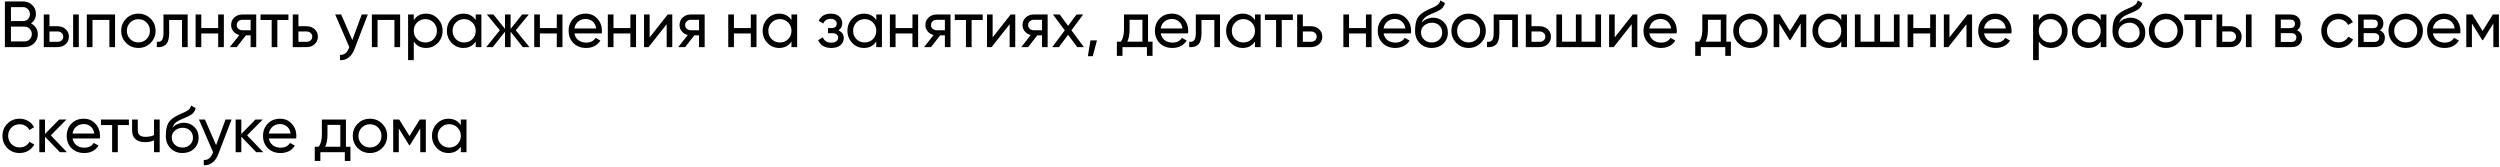 <?xml version="1.0" encoding="UTF-8"?> <svg xmlns="http://www.w3.org/2000/svg" width="690" height="46" viewBox="0 0 690 46" fill="none"> <path d="M8.55 6.466C9.126 6.742 9.582 7.138 9.918 7.654C10.266 8.17 10.44 8.764 10.44 9.436C10.44 10.444 10.086 11.29 9.378 11.974C8.67 12.658 7.806 13 6.786 13H1.35V0.4H6.39C7.374 0.4 8.208 0.73 8.892 1.39C9.576 2.05 9.918 2.866 9.918 3.838C9.918 4.954 9.462 5.83 8.55 6.466ZM6.39 1.966H3.024V5.818H6.39C6.918 5.818 7.362 5.632 7.722 5.26C8.082 4.888 8.262 4.432 8.262 3.892C8.262 3.364 8.076 2.914 7.704 2.542C7.344 2.158 6.906 1.966 6.39 1.966ZM6.786 11.434C7.35 11.434 7.824 11.236 8.208 10.84C8.592 10.444 8.784 9.958 8.784 9.382C8.784 8.818 8.586 8.338 8.19 7.942C7.806 7.546 7.338 7.348 6.786 7.348H3.024V11.434H6.786ZM15.88 7.24C16.78 7.24 17.524 7.51 18.112 8.05C18.712 8.578 19.012 9.268 19.012 10.12C19.012 10.972 18.712 11.668 18.112 12.208C17.524 12.736 16.78 13 15.88 13H12.082V4H13.648V7.24H15.88ZM20.182 4H21.748V13H20.182V4ZM15.88 11.542C16.324 11.542 16.696 11.416 16.996 11.164C17.308 10.9 17.464 10.552 17.464 10.12C17.464 9.688 17.308 9.34 16.996 9.076C16.696 8.812 16.324 8.68 15.88 8.68H13.648V11.542H15.88ZM31.755 4V13H30.189V5.494H25.527V13H23.961V4H31.755ZM41.554 11.866C40.63 12.778 39.508 13.234 38.188 13.234C36.868 13.234 35.746 12.778 34.822 11.866C33.91 10.954 33.455 9.832 33.455 8.5C33.455 7.168 33.91 6.046 34.822 5.134C35.746 4.222 36.868 3.766 38.188 3.766C39.508 3.766 40.63 4.222 41.554 5.134C42.478 6.046 42.941 7.168 42.941 8.5C42.941 9.832 42.478 10.954 41.554 11.866ZM38.188 11.704C39.089 11.704 39.844 11.398 40.456 10.786C41.069 10.174 41.374 9.412 41.374 8.5C41.374 7.588 41.069 6.826 40.456 6.214C39.844 5.602 39.089 5.296 38.188 5.296C37.3 5.296 36.55 5.602 35.938 6.214C35.327 6.826 35.02 7.588 35.02 8.5C35.02 9.412 35.327 10.174 35.938 10.786C36.55 11.398 37.3 11.704 38.188 11.704ZM51.796 4V13H50.23V5.512H46.684V9.184C46.684 10.66 46.384 11.692 45.784 12.28C45.196 12.856 44.362 13.096 43.282 13V11.524C43.894 11.608 44.35 11.476 44.65 11.128C44.962 10.768 45.118 10.108 45.118 9.148V4H51.796ZM60.217 4H61.783V13H60.217V9.238H55.555V13H53.989V4H55.555V7.744H60.217V4ZM70.719 4V13H69.171V9.76H67.857L65.337 13H63.429L66.057 9.67C65.385 9.502 64.839 9.166 64.419 8.662C63.999 8.158 63.789 7.57 63.789 6.898C63.789 6.07 64.083 5.38 64.671 4.828C65.259 4.276 65.997 4 66.885 4H70.719ZM66.939 8.356H69.171V5.458H66.939C66.495 5.458 66.117 5.59 65.805 5.854C65.493 6.118 65.337 6.472 65.337 6.916C65.337 7.348 65.493 7.696 65.805 7.96C66.117 8.224 66.495 8.356 66.939 8.356ZM79.608 4V5.512H76.548V13H74.982V5.512H71.904V4H79.608ZM84.599 7.24C85.499 7.24 86.243 7.51 86.831 8.05C87.431 8.578 87.731 9.268 87.731 10.12C87.731 10.972 87.431 11.668 86.831 12.208C86.243 12.736 85.499 13 84.599 13H80.801V4H82.367V7.24H84.599ZM84.599 11.542C85.043 11.542 85.415 11.416 85.715 11.164C86.027 10.9 86.183 10.552 86.183 10.12C86.183 9.688 86.027 9.34 85.715 9.076C85.415 8.812 85.043 8.68 84.599 8.68H82.367V11.542H84.599ZM99.836 4H101.51L97.838 13.558C97.454 14.578 96.914 15.352 96.218 15.88C95.522 16.42 94.73 16.66 93.842 16.6V15.142C94.946 15.226 95.756 14.626 96.272 13.342L96.416 13.018L92.51 4H94.166L97.244 11.056L99.836 4ZM110.432 4V13H108.866V5.494H104.204V13H102.638V4H110.432ZM117.603 3.766C118.863 3.766 119.937 4.228 120.825 5.152C121.713 6.064 122.157 7.18 122.157 8.5C122.157 9.82 121.713 10.942 120.825 11.866C119.937 12.778 118.863 13.234 117.603 13.234C116.115 13.234 114.981 12.64 114.201 11.452V16.6H112.635V4H114.201V5.548C114.981 4.36 116.115 3.766 117.603 3.766ZM117.405 11.722C118.305 11.722 119.061 11.416 119.673 10.804C120.285 10.18 120.591 9.412 120.591 8.5C120.591 7.588 120.285 6.826 119.673 6.214C119.061 5.59 118.305 5.278 117.405 5.278C116.493 5.278 115.731 5.59 115.119 6.214C114.507 6.826 114.201 7.588 114.201 8.5C114.201 9.412 114.507 10.18 115.119 10.804C115.731 11.416 116.493 11.722 117.405 11.722ZM131.298 4H132.864V13H131.298V11.452C130.518 12.64 129.384 13.234 127.896 13.234C126.636 13.234 125.562 12.778 124.674 11.866C123.786 10.942 123.342 9.82 123.342 8.5C123.342 7.18 123.786 6.064 124.674 5.152C125.562 4.228 126.636 3.766 127.896 3.766C129.384 3.766 130.518 4.36 131.298 5.548V4ZM128.094 11.722C129.006 11.722 129.768 11.416 130.38 10.804C130.992 10.18 131.298 9.412 131.298 8.5C131.298 7.588 130.992 6.826 130.38 6.214C129.768 5.59 129.006 5.278 128.094 5.278C127.194 5.278 126.438 5.59 125.826 6.214C125.214 6.826 124.908 7.588 124.908 8.5C124.908 9.412 125.214 10.18 125.826 10.804C126.438 11.416 127.194 11.722 128.094 11.722ZM146.127 13H144.291L140.925 8.734V13H139.377V8.734L136.011 13H134.193L137.955 8.356L134.373 4H136.191L139.377 7.978V4H140.925V7.978L144.111 4H145.947L142.347 8.356L146.127 13ZM153.673 4H155.239V13H153.673V9.238H149.011V13H147.445V4H149.011V7.744H153.673V4ZM158.541 9.22C158.697 10.024 159.063 10.648 159.639 11.092C160.227 11.536 160.947 11.758 161.799 11.758C162.987 11.758 163.851 11.32 164.391 10.444L165.723 11.2C164.847 12.556 163.527 13.234 161.763 13.234C160.335 13.234 159.171 12.79 158.271 11.902C157.383 11.002 156.939 9.868 156.939 8.5C156.939 7.144 157.377 6.016 158.253 5.116C159.129 4.216 160.263 3.766 161.655 3.766C162.975 3.766 164.049 4.234 164.877 5.17C165.717 6.094 166.137 7.21 166.137 8.518C166.137 8.746 166.119 8.98 166.083 9.22H158.541ZM161.655 5.242C160.815 5.242 160.119 5.482 159.567 5.962C159.015 6.43 158.673 7.06 158.541 7.852H164.553C164.421 7 164.085 6.352 163.545 5.908C163.005 5.464 162.375 5.242 161.655 5.242ZM173.985 4H175.551V13H173.985V9.238H169.323V13H167.757V4H169.323V7.744H173.985V4ZM184.289 4H185.549V13H184.001V6.682L179.015 13H177.755V4H179.303V10.318L184.289 4ZM194.484 4V13H192.936V9.76H191.622L189.102 13H187.194L189.822 9.67C189.15 9.502 188.604 9.166 188.184 8.662C187.764 8.158 187.554 7.57 187.554 6.898C187.554 6.07 187.848 5.38 188.436 4.828C189.024 4.276 189.762 4 190.65 4H194.484ZM190.704 8.356H192.936V5.458H190.704C190.26 5.458 189.882 5.59 189.57 5.854C189.258 6.118 189.102 6.472 189.102 6.916C189.102 7.348 189.258 7.696 189.57 7.96C189.882 8.224 190.26 8.356 190.704 8.356ZM207.226 4H208.792V13H207.226V9.238H202.564V13H200.998V4H202.564V7.744H207.226V4ZM218.448 4H220.014V13H218.448V11.452C217.668 12.64 216.534 13.234 215.046 13.234C213.786 13.234 212.712 12.778 211.824 11.866C210.936 10.942 210.492 9.82 210.492 8.5C210.492 7.18 210.936 6.064 211.824 5.152C212.712 4.228 213.786 3.766 215.046 3.766C216.534 3.766 217.668 4.36 218.448 5.548V4ZM215.244 11.722C216.156 11.722 216.918 11.416 217.53 10.804C218.142 10.18 218.448 9.412 218.448 8.5C218.448 7.588 218.142 6.826 217.53 6.214C216.918 5.59 216.156 5.278 215.244 5.278C214.344 5.278 213.588 5.59 212.976 6.214C212.364 6.826 212.058 7.588 212.058 8.5C212.058 9.412 212.364 10.18 212.976 10.804C213.588 11.416 214.344 11.722 215.244 11.722ZM231.386 8.392C232.382 8.8 232.88 9.514 232.88 10.534C232.88 11.29 232.58 11.932 231.98 12.46C231.38 12.976 230.528 13.234 229.424 13.234C227.624 13.234 226.418 12.514 225.806 11.074L227.12 10.3C227.468 11.284 228.242 11.776 229.442 11.776C230.042 11.776 230.504 11.65 230.828 11.398C231.164 11.134 231.332 10.798 231.332 10.39C231.332 10.03 231.194 9.736 230.918 9.508C230.654 9.28 230.294 9.166 229.838 9.166H228.524V7.744H229.496C229.952 7.744 230.306 7.636 230.558 7.42C230.81 7.192 230.936 6.886 230.936 6.502C230.936 6.118 230.786 5.806 230.486 5.566C230.198 5.326 229.796 5.206 229.28 5.206C228.272 5.206 227.588 5.632 227.228 6.484L225.95 5.746C226.586 4.426 227.696 3.766 229.28 3.766C230.264 3.766 231.038 4.018 231.602 4.522C232.178 5.026 232.466 5.644 232.466 6.376C232.466 7.288 232.106 7.96 231.386 8.392ZM241.849 4H243.415V13H241.849V11.452C241.069 12.64 239.935 13.234 238.447 13.234C237.187 13.234 236.113 12.778 235.225 11.866C234.337 10.942 233.893 9.82 233.893 8.5C233.893 7.18 234.337 6.064 235.225 5.152C236.113 4.228 237.187 3.766 238.447 3.766C239.935 3.766 241.069 4.36 241.849 5.548V4ZM238.645 11.722C239.557 11.722 240.319 11.416 240.931 10.804C241.543 10.18 241.849 9.412 241.849 8.5C241.849 7.588 241.543 6.826 240.931 6.214C240.319 5.59 239.557 5.278 238.645 5.278C237.745 5.278 236.989 5.59 236.377 6.214C235.765 6.826 235.459 7.588 235.459 8.5C235.459 9.412 235.765 10.18 236.377 10.804C236.989 11.416 237.745 11.722 238.645 11.722ZM251.836 4H253.402V13H251.836V9.238H247.174V13H245.608V4H247.174V7.744H251.836V4ZM262.337 4V13H260.789V9.76H259.475L256.955 13H255.047L257.675 9.67C257.003 9.502 256.457 9.166 256.037 8.662C255.617 8.158 255.407 7.57 255.407 6.898C255.407 6.07 255.701 5.38 256.289 4.828C256.877 4.276 257.615 4 258.503 4H262.337ZM258.557 8.356H260.789V5.458H258.557C258.113 5.458 257.735 5.59 257.423 5.854C257.111 6.118 256.955 6.472 256.955 6.916C256.955 7.348 257.111 7.696 257.423 7.96C257.735 8.224 258.113 8.356 258.557 8.356ZM271.227 4V5.512H268.167V13H266.601V5.512H263.523V4H271.227ZM278.953 4H280.213V13H278.665V6.682L273.679 13H272.419V4H273.967V10.318L278.953 4ZM289.149 4V13H287.601V9.76H286.287L283.767 13H281.859L284.487 9.67C283.815 9.502 283.269 9.166 282.849 8.662C282.429 8.158 282.219 7.57 282.219 6.898C282.219 6.07 282.513 5.38 283.101 4.828C283.689 4.276 284.427 4 285.315 4H289.149ZM285.369 8.356H287.601V5.458H285.369C284.925 5.458 284.547 5.59 284.235 5.854C283.923 6.118 283.767 6.472 283.767 6.916C283.767 7.348 283.923 7.696 284.235 7.96C284.547 8.224 284.925 8.356 285.369 8.356ZM299.154 13H297.318L294.798 9.598L292.26 13H290.424L293.88 8.374L290.622 4H292.476L294.798 7.132L297.12 4H298.956L295.716 8.356L299.154 13ZM302.766 11.146L301.596 15.52H300.246L300.966 11.146H302.766ZM316.859 11.506H318.101V15.412H316.553V13H309.803V15.412H308.255V11.506H309.353C309.929 10.714 310.217 9.604 310.217 8.176V4H316.859V11.506ZM311.135 11.506H315.311V5.458H311.765V8.176C311.765 9.52 311.555 10.63 311.135 11.506ZM320.355 9.22C320.511 10.024 320.877 10.648 321.453 11.092C322.041 11.536 322.761 11.758 323.613 11.758C324.801 11.758 325.665 11.32 326.205 10.444L327.537 11.2C326.661 12.556 325.341 13.234 323.577 13.234C322.149 13.234 320.985 12.79 320.085 11.902C319.197 11.002 318.753 9.868 318.753 8.5C318.753 7.144 319.191 6.016 320.067 5.116C320.943 4.216 322.077 3.766 323.469 3.766C324.789 3.766 325.863 4.234 326.691 5.17C327.531 6.094 327.951 7.21 327.951 8.518C327.951 8.746 327.933 8.98 327.897 9.22H320.355ZM323.469 5.242C322.629 5.242 321.933 5.482 321.381 5.962C320.829 6.43 320.487 7.06 320.355 7.852H326.367C326.235 7 325.899 6.352 325.359 5.908C324.819 5.464 324.189 5.242 323.469 5.242ZM336.726 4V13H335.16V5.512H331.614V9.184C331.614 10.66 331.314 11.692 330.714 12.28C330.126 12.856 329.292 13.096 328.212 13V11.524C328.824 11.608 329.28 11.476 329.58 11.128C329.892 10.768 330.048 10.108 330.048 9.148V4H336.726ZM346.371 4H347.937V13H346.371V11.452C345.591 12.64 344.457 13.234 342.969 13.234C341.709 13.234 340.635 12.778 339.747 11.866C338.859 10.942 338.415 9.82 338.415 8.5C338.415 7.18 338.859 6.064 339.747 5.152C340.635 4.228 341.709 3.766 342.969 3.766C344.457 3.766 345.591 4.36 346.371 5.548V4ZM343.167 11.722C344.079 11.722 344.841 11.416 345.453 10.804C346.065 10.18 346.371 9.412 346.371 8.5C346.371 7.588 346.065 6.826 345.453 6.214C344.841 5.59 344.079 5.278 343.167 5.278C342.267 5.278 341.511 5.59 340.899 6.214C340.287 6.826 339.981 7.588 339.981 8.5C339.981 9.412 340.287 10.18 340.899 10.804C341.511 11.416 342.267 11.722 343.167 11.722ZM356.825 4V5.512H353.765V13H352.199V5.512H349.121V4H356.825ZM361.816 7.24C362.716 7.24 363.46 7.51 364.048 8.05C364.648 8.578 364.948 9.268 364.948 10.12C364.948 10.972 364.648 11.668 364.048 12.208C363.46 12.736 362.716 13 361.816 13H358.018V4H359.584V7.24H361.816ZM361.816 11.542C362.26 11.542 362.632 11.416 362.932 11.164C363.244 10.9 363.4 10.552 363.4 10.12C363.4 9.688 363.244 9.34 362.932 9.076C362.632 8.812 362.26 8.68 361.816 8.68H359.584V11.542H361.816ZM376.999 4H378.565V13H376.999V9.238H372.337V13H370.771V4H372.337V7.744H376.999V4ZM381.867 9.22C382.023 10.024 382.389 10.648 382.965 11.092C383.553 11.536 384.273 11.758 385.125 11.758C386.313 11.758 387.177 11.32 387.717 10.444L389.049 11.2C388.173 12.556 386.853 13.234 385.089 13.234C383.661 13.234 382.497 12.79 381.597 11.902C380.709 11.002 380.265 9.868 380.265 8.5C380.265 7.144 380.703 6.016 381.579 5.116C382.455 4.216 383.589 3.766 384.981 3.766C386.301 3.766 387.375 4.234 388.203 5.17C389.043 6.094 389.463 7.21 389.463 8.518C389.463 8.746 389.445 8.98 389.409 9.22H381.867ZM384.981 5.242C384.141 5.242 383.445 5.482 382.893 5.962C382.341 6.43 381.999 7.06 381.867 7.852H387.879C387.747 7 387.411 6.352 386.871 5.908C386.331 5.464 385.701 5.242 384.981 5.242ZM395.151 13.234C393.819 13.234 392.721 12.796 391.857 11.92C390.993 11.044 390.561 9.916 390.561 8.536C390.561 7 390.783 5.818 391.227 4.99C391.683 4.162 392.607 3.412 393.999 2.74C394.251 2.62 394.593 2.464 395.025 2.272C395.469 2.08 395.793 1.936 395.997 1.84C396.201 1.732 396.429 1.594 396.681 1.426C396.933 1.246 397.119 1.054 397.239 0.85C397.371 0.634 397.467 0.388 397.527 0.112L398.787 0.832C398.751 1.024 398.703 1.204 398.643 1.372C398.583 1.528 398.493 1.684 398.373 1.84C398.265 1.984 398.169 2.11 398.085 2.218C398.001 2.326 397.857 2.446 397.653 2.578C397.461 2.698 397.317 2.788 397.221 2.848C397.137 2.908 396.963 2.998 396.699 3.118C396.447 3.238 396.273 3.322 396.177 3.37C396.093 3.406 395.895 3.49 395.583 3.622C395.271 3.742 395.079 3.82 395.007 3.856C394.191 4.204 393.591 4.558 393.207 4.918C392.835 5.278 392.565 5.734 392.397 6.286C392.781 5.806 393.261 5.452 393.837 5.224C394.413 4.996 394.989 4.882 395.565 4.882C396.693 4.882 397.647 5.266 398.427 6.034C399.219 6.802 399.615 7.792 399.615 9.004C399.615 10.228 399.195 11.242 398.355 12.046C397.515 12.838 396.447 13.234 395.151 13.234ZM393.045 10.93C393.609 11.458 394.311 11.722 395.151 11.722C395.991 11.722 396.681 11.464 397.221 10.948C397.773 10.432 398.049 9.784 398.049 9.004C398.049 8.2 397.785 7.546 397.257 7.042C396.741 6.526 396.057 6.268 395.205 6.268C394.437 6.268 393.741 6.514 393.117 7.006C392.505 7.486 392.199 8.122 392.199 8.914C392.199 9.73 392.481 10.402 393.045 10.93ZM408.694 11.866C407.77 12.778 406.648 13.234 405.328 13.234C404.008 13.234 402.886 12.778 401.962 11.866C401.05 10.954 400.594 9.832 400.594 8.5C400.594 7.168 401.05 6.046 401.962 5.134C402.886 4.222 404.008 3.766 405.328 3.766C406.648 3.766 407.77 4.222 408.694 5.134C409.618 6.046 410.08 7.168 410.08 8.5C410.08 9.832 409.618 10.954 408.694 11.866ZM405.328 11.704C406.228 11.704 406.984 11.398 407.596 10.786C408.208 10.174 408.514 9.412 408.514 8.5C408.514 7.588 408.208 6.826 407.596 6.214C406.984 5.602 406.228 5.296 405.328 5.296C404.44 5.296 403.69 5.602 403.078 6.214C402.466 6.826 402.16 7.588 402.16 8.5C402.16 9.412 402.466 10.174 403.078 10.786C403.69 11.398 404.44 11.704 405.328 11.704ZM418.936 4V13H417.37V5.512H413.824V9.184C413.824 10.66 413.524 11.692 412.924 12.28C412.336 12.856 411.502 13.096 410.422 13V11.524C411.034 11.608 411.49 11.476 411.79 11.128C412.102 10.768 412.258 10.108 412.258 9.148V4H418.936ZM424.927 7.24C425.827 7.24 426.571 7.51 427.159 8.05C427.759 8.578 428.059 9.268 428.059 10.12C428.059 10.972 427.759 11.668 427.159 12.208C426.571 12.736 425.827 13 424.927 13H421.129V4H422.695V7.24H424.927ZM424.927 11.542C425.371 11.542 425.743 11.416 426.043 11.164C426.355 10.9 426.511 10.552 426.511 10.12C426.511 9.688 426.355 9.34 426.043 9.076C425.743 8.812 425.371 8.68 424.927 8.68H422.695V11.542H424.927ZM440.326 4H441.892V13H429.562V4H431.128V11.506H434.944V4H436.51V11.506H440.326V4ZM450.646 4H451.906V13H450.358V6.682L445.372 13H444.112V4H445.66V10.318L450.646 4ZM455.208 9.22C455.364 10.024 455.73 10.648 456.306 11.092C456.894 11.536 457.614 11.758 458.466 11.758C459.654 11.758 460.518 11.32 461.058 10.444L462.39 11.2C461.514 12.556 460.194 13.234 458.43 13.234C457.002 13.234 455.838 12.79 454.938 11.902C454.05 11.002 453.606 9.868 453.606 8.5C453.606 7.144 454.044 6.016 454.92 5.116C455.796 4.216 456.93 3.766 458.322 3.766C459.642 3.766 460.716 4.234 461.544 5.17C462.384 6.094 462.804 7.21 462.804 8.518C462.804 8.746 462.786 8.98 462.75 9.22H455.208ZM458.322 5.242C457.482 5.242 456.786 5.482 456.234 5.962C455.682 6.43 455.34 7.06 455.208 7.852H461.22C461.088 7 460.752 6.352 460.212 5.908C459.672 5.464 459.042 5.242 458.322 5.242ZM476.484 11.506H477.726V15.412H476.178V13H469.428V15.412H467.88V11.506H468.978C469.554 10.714 469.842 9.604 469.842 8.176V4H476.484V11.506ZM470.76 11.506H474.936V5.458H471.39V8.176C471.39 9.52 471.18 10.63 470.76 11.506ZM486.479 11.866C485.555 12.778 484.433 13.234 483.113 13.234C481.793 13.234 480.671 12.778 479.747 11.866C478.835 10.954 478.379 9.832 478.379 8.5C478.379 7.168 478.835 6.046 479.747 5.134C480.671 4.222 481.793 3.766 483.113 3.766C484.433 3.766 485.555 4.222 486.479 5.134C487.403 6.046 487.865 7.168 487.865 8.5C487.865 9.832 487.403 10.954 486.479 11.866ZM483.113 11.704C484.013 11.704 484.769 11.398 485.381 10.786C485.993 10.174 486.299 9.412 486.299 8.5C486.299 7.588 485.993 6.826 485.381 6.214C484.769 5.602 484.013 5.296 483.113 5.296C482.225 5.296 481.475 5.602 480.863 6.214C480.251 6.826 479.945 7.588 479.945 8.5C479.945 9.412 480.251 10.174 480.863 10.786C481.475 11.398 482.225 11.704 483.113 11.704ZM498.531 4V13H497.001V6.466L494.139 11.074H493.941L491.079 6.466V13H489.531V4H491.205L494.031 8.554L496.857 4H498.531ZM508.193 4H509.759V13H508.193V11.452C507.413 12.64 506.279 13.234 504.791 13.234C503.531 13.234 502.457 12.778 501.569 11.866C500.681 10.942 500.237 9.82 500.237 8.5C500.237 7.18 500.681 6.064 501.569 5.152C502.457 4.228 503.531 3.766 504.791 3.766C506.279 3.766 507.413 4.36 508.193 5.548V4ZM504.989 11.722C505.901 11.722 506.663 11.416 507.275 10.804C507.887 10.18 508.193 9.412 508.193 8.5C508.193 7.588 507.887 6.826 507.275 6.214C506.663 5.59 505.901 5.278 504.989 5.278C504.089 5.278 503.333 5.59 502.721 6.214C502.109 6.826 501.803 7.588 501.803 8.5C501.803 9.412 502.109 10.18 502.721 10.804C503.333 11.416 504.089 11.722 504.989 11.722ZM522.716 4H524.282V13H511.952V4H513.518V11.506H517.334V4H518.9V11.506H522.716V4ZM532.731 4H534.297V13H532.731V9.238H528.069V13H526.503V4H528.069V7.744H532.731V4ZM543.034 4H544.294V13H542.746V6.682L537.76 13H536.5V4H538.048V10.318L543.034 4ZM547.596 9.22C547.752 10.024 548.118 10.648 548.694 11.092C549.282 11.536 550.002 11.758 550.854 11.758C552.042 11.758 552.906 11.32 553.446 10.444L554.778 11.2C553.902 12.556 552.582 13.234 550.818 13.234C549.39 13.234 548.226 12.79 547.326 11.902C546.438 11.002 545.994 9.868 545.994 8.5C545.994 7.144 546.432 6.016 547.308 5.116C548.184 4.216 549.318 3.766 550.71 3.766C552.03 3.766 553.104 4.234 553.932 5.17C554.772 6.094 555.192 7.21 555.192 8.518C555.192 8.746 555.174 8.98 555.138 9.22H547.596ZM550.71 5.242C549.87 5.242 549.174 5.482 548.622 5.962C548.07 6.43 547.728 7.06 547.596 7.852H553.608C553.476 7 553.14 6.352 552.6 5.908C552.06 5.464 551.43 5.242 550.71 5.242ZM566.1 3.766C567.36 3.766 568.434 4.228 569.322 5.152C570.21 6.064 570.654 7.18 570.654 8.5C570.654 9.82 570.21 10.942 569.322 11.866C568.434 12.778 567.36 13.234 566.1 13.234C564.612 13.234 563.478 12.64 562.698 11.452V16.6H561.132V4H562.698V5.548C563.478 4.36 564.612 3.766 566.1 3.766ZM565.902 11.722C566.802 11.722 567.558 11.416 568.17 10.804C568.782 10.18 569.088 9.412 569.088 8.5C569.088 7.588 568.782 6.826 568.17 6.214C567.558 5.59 566.802 5.278 565.902 5.278C564.99 5.278 564.228 5.59 563.616 6.214C563.004 6.826 562.698 7.588 562.698 8.5C562.698 9.412 563.004 10.18 563.616 10.804C564.228 11.416 564.99 11.722 565.902 11.722ZM579.795 4H581.361V13H579.795V11.452C579.015 12.64 577.881 13.234 576.393 13.234C575.133 13.234 574.059 12.778 573.171 11.866C572.283 10.942 571.839 9.82 571.839 8.5C571.839 7.18 572.283 6.064 573.171 5.152C574.059 4.228 575.133 3.766 576.393 3.766C577.881 3.766 579.015 4.36 579.795 5.548V4ZM576.591 11.722C577.503 11.722 578.265 11.416 578.877 10.804C579.489 10.18 579.795 9.412 579.795 8.5C579.795 7.588 579.489 6.826 578.877 6.214C578.265 5.59 577.503 5.278 576.591 5.278C575.691 5.278 574.935 5.59 574.323 6.214C573.711 6.826 573.405 7.588 573.405 8.5C573.405 9.412 573.711 10.18 574.323 10.804C574.935 11.416 575.691 11.722 576.591 11.722ZM587.639 13.234C586.307 13.234 585.209 12.796 584.345 11.92C583.481 11.044 583.049 9.916 583.049 8.536C583.049 7 583.271 5.818 583.715 4.99C584.171 4.162 585.095 3.412 586.487 2.74C586.739 2.62 587.081 2.464 587.513 2.272C587.957 2.08 588.281 1.936 588.485 1.84C588.689 1.732 588.917 1.594 589.169 1.426C589.421 1.246 589.607 1.054 589.727 0.85C589.859 0.634 589.955 0.388 590.015 0.112L591.275 0.832C591.239 1.024 591.191 1.204 591.131 1.372C591.071 1.528 590.981 1.684 590.861 1.84C590.753 1.984 590.657 2.11 590.573 2.218C590.489 2.326 590.345 2.446 590.141 2.578C589.949 2.698 589.805 2.788 589.709 2.848C589.625 2.908 589.451 2.998 589.187 3.118C588.935 3.238 588.761 3.322 588.665 3.37C588.581 3.406 588.383 3.49 588.071 3.622C587.759 3.742 587.567 3.82 587.495 3.856C586.679 4.204 586.079 4.558 585.695 4.918C585.323 5.278 585.053 5.734 584.885 6.286C585.269 5.806 585.749 5.452 586.325 5.224C586.901 4.996 587.477 4.882 588.053 4.882C589.181 4.882 590.135 5.266 590.915 6.034C591.707 6.802 592.103 7.792 592.103 9.004C592.103 10.228 591.683 11.242 590.843 12.046C590.003 12.838 588.935 13.234 587.639 13.234ZM585.533 10.93C586.097 11.458 586.799 11.722 587.639 11.722C588.479 11.722 589.169 11.464 589.709 10.948C590.261 10.432 590.537 9.784 590.537 9.004C590.537 8.2 590.273 7.546 589.745 7.042C589.229 6.526 588.545 6.268 587.693 6.268C586.925 6.268 586.229 6.514 585.605 7.006C584.993 7.486 584.687 8.122 584.687 8.914C584.687 9.73 584.969 10.402 585.533 10.93ZM601.182 11.866C600.258 12.778 599.136 13.234 597.816 13.234C596.496 13.234 595.374 12.778 594.45 11.866C593.538 10.954 593.082 9.832 593.082 8.5C593.082 7.168 593.538 6.046 594.45 5.134C595.374 4.222 596.496 3.766 597.816 3.766C599.136 3.766 600.258 4.222 601.182 5.134C602.106 6.046 602.568 7.168 602.568 8.5C602.568 9.832 602.106 10.954 601.182 11.866ZM597.816 11.704C598.716 11.704 599.472 11.398 600.084 10.786C600.696 10.174 601.002 9.412 601.002 8.5C601.002 7.588 600.696 6.826 600.084 6.214C599.472 5.602 598.716 5.296 597.816 5.296C596.928 5.296 596.178 5.602 595.566 6.214C594.954 6.826 594.648 7.588 594.648 8.5C594.648 9.412 594.954 10.174 595.566 10.786C596.178 11.398 596.928 11.704 597.816 11.704ZM610.579 4V5.512H607.519V13H605.953V5.512H602.875V4H610.579ZM615.569 7.24C616.469 7.24 617.213 7.51 617.801 8.05C618.401 8.578 618.701 9.268 618.701 10.12C618.701 10.972 618.401 11.668 617.801 12.208C617.213 12.736 616.469 13 615.569 13H611.771V4H613.337V7.24H615.569ZM619.871 4H621.437V13H619.871V4ZM615.569 11.542C616.013 11.542 616.385 11.416 616.685 11.164C616.997 10.9 617.153 10.552 617.153 10.12C617.153 9.688 616.997 9.34 616.685 9.076C616.385 8.812 616.013 8.68 615.569 8.68H613.337V11.542H615.569ZM633.964 8.374C634.888 8.758 635.35 9.454 635.35 10.462C635.35 11.206 635.098 11.818 634.594 12.298C634.102 12.766 633.394 13 632.47 13H627.97V4H632.11C633.01 4 633.706 4.228 634.198 4.684C634.69 5.128 634.936 5.716 634.936 6.448C634.936 7.312 634.612 7.954 633.964 8.374ZM632.038 5.404H629.5V7.762H632.038C632.95 7.762 633.406 7.36 633.406 6.556C633.406 5.788 632.95 5.404 632.038 5.404ZM632.38 11.578C632.836 11.578 633.184 11.47 633.424 11.254C633.676 11.038 633.802 10.732 633.802 10.336C633.802 9.964 633.676 9.676 633.424 9.472C633.184 9.256 632.836 9.148 632.38 9.148H629.5V11.578H632.38ZM645.41 13.234C644.054 13.234 642.926 12.784 642.026 11.884C641.126 10.972 640.676 9.844 640.676 8.5C640.676 7.156 641.126 6.034 642.026 5.134C642.926 4.222 644.054 3.766 645.41 3.766C646.298 3.766 647.096 3.982 647.804 4.414C648.512 4.834 649.04 5.404 649.388 6.124L648.074 6.88C647.846 6.4 647.492 6.016 647.012 5.728C646.544 5.44 646.01 5.296 645.41 5.296C644.51 5.296 643.754 5.602 643.142 6.214C642.542 6.826 642.242 7.588 642.242 8.5C642.242 9.4 642.542 10.156 643.142 10.768C643.754 11.38 644.51 11.686 645.41 11.686C646.01 11.686 646.55 11.548 647.03 11.272C647.51 10.984 647.876 10.6 648.128 10.12L649.46 10.894C649.076 11.602 648.524 12.172 647.804 12.604C647.084 13.024 646.286 13.234 645.41 13.234ZM656.838 8.374C657.762 8.758 658.224 9.454 658.224 10.462C658.224 11.206 657.972 11.818 657.468 12.298C656.976 12.766 656.268 13 655.344 13H650.844V4H654.984C655.884 4 656.58 4.228 657.072 4.684C657.564 5.128 657.81 5.716 657.81 6.448C657.81 7.312 657.486 7.954 656.838 8.374ZM654.912 5.404H652.374V7.762H654.912C655.824 7.762 656.28 7.36 656.28 6.556C656.28 5.788 655.824 5.404 654.912 5.404ZM655.254 11.578C655.71 11.578 656.058 11.47 656.298 11.254C656.55 11.038 656.676 10.732 656.676 10.336C656.676 9.964 656.55 9.676 656.298 9.472C656.058 9.256 655.71 9.148 655.254 9.148H652.374V11.578H655.254ZM667.33 11.866C666.406 12.778 665.284 13.234 663.964 13.234C662.644 13.234 661.522 12.778 660.598 11.866C659.686 10.954 659.23 9.832 659.23 8.5C659.23 7.168 659.686 6.046 660.598 5.134C661.522 4.222 662.644 3.766 663.964 3.766C665.284 3.766 666.406 4.222 667.33 5.134C668.254 6.046 668.716 7.168 668.716 8.5C668.716 9.832 668.254 10.954 667.33 11.866ZM663.964 11.704C664.864 11.704 665.62 11.398 666.232 10.786C666.844 10.174 667.15 9.412 667.15 8.5C667.15 7.588 666.844 6.826 666.232 6.214C665.62 5.602 664.864 5.296 663.964 5.296C663.076 5.296 662.326 5.602 661.714 6.214C661.102 6.826 660.796 7.588 660.796 8.5C660.796 9.412 661.102 10.174 661.714 10.786C662.326 11.398 663.076 11.704 663.964 11.704ZM671.48 9.22C671.636 10.024 672.002 10.648 672.578 11.092C673.166 11.536 673.886 11.758 674.738 11.758C675.926 11.758 676.79 11.32 677.33 10.444L678.662 11.2C677.786 12.556 676.466 13.234 674.702 13.234C673.274 13.234 672.11 12.79 671.21 11.902C670.322 11.002 669.878 9.868 669.878 8.5C669.878 7.144 670.316 6.016 671.192 5.116C672.068 4.216 673.202 3.766 674.594 3.766C675.914 3.766 676.988 4.234 677.816 5.17C678.656 6.094 679.076 7.21 679.076 8.518C679.076 8.746 679.058 8.98 679.022 9.22H671.48ZM674.594 5.242C673.754 5.242 673.058 5.482 672.506 5.962C671.954 6.43 671.612 7.06 671.48 7.852H677.492C677.36 7 677.024 6.352 676.484 5.908C675.944 5.464 675.314 5.242 674.594 5.242ZM689.696 4V13H688.166V6.466L685.304 11.074H685.106L682.244 6.466V13H680.696V4H682.37L685.196 8.554L688.022 4H689.696ZM5.418 42.234C4.062 42.234 2.934 41.784 2.034 40.884C1.134 39.972 0.684 38.844 0.684 37.5C0.684 36.156 1.134 35.034 2.034 34.134C2.934 33.222 4.062 32.766 5.418 32.766C6.306 32.766 7.104 32.982 7.812 33.414C8.52 33.834 9.048 34.404 9.396 35.124L8.082 35.88C7.854 35.4 7.5 35.016 7.02 34.728C6.552 34.44 6.018 34.296 5.418 34.296C4.518 34.296 3.762 34.602 3.15 35.214C2.55 35.826 2.25 36.588 2.25 37.5C2.25 38.4 2.55 39.156 3.15 39.768C3.762 40.38 4.518 40.686 5.418 40.686C6.018 40.686 6.558 40.548 7.038 40.272C7.518 39.984 7.884 39.6 8.136 39.12L9.468 39.894C9.084 40.602 8.532 41.172 7.812 41.604C7.092 42.024 6.294 42.234 5.418 42.234ZM18.466 42H16.522L12.418 37.734V42H10.852V33H12.418V36.978L16.306 33H18.322L14.02 37.356L18.466 42ZM20.014 38.22C20.17 39.024 20.536 39.648 21.112 40.092C21.7 40.536 22.42 40.758 23.272 40.758C24.46 40.758 25.324 40.32 25.864 39.444L27.196 40.2C26.32 41.556 25 42.234 23.236 42.234C21.808 42.234 20.644 41.79 19.744 40.902C18.856 40.002 18.412 38.868 18.412 37.5C18.412 36.144 18.85 35.016 19.726 34.116C20.602 33.216 21.736 32.766 23.128 32.766C24.448 32.766 25.522 33.234 26.35 34.17C27.19 35.094 27.61 36.21 27.61 37.518C27.61 37.746 27.592 37.98 27.556 38.22H20.014ZM23.128 34.242C22.288 34.242 21.592 34.482 21.04 34.962C20.488 35.43 20.146 36.06 20.014 36.852H26.026C25.894 36 25.558 35.352 25.018 34.908C24.478 34.464 23.848 34.242 23.128 34.242ZM35.575 33V34.512H32.514V42H30.948V34.512H27.87V33H35.575ZM42.507 33H44.073V42H42.507V38.76C41.787 39.072 40.977 39.228 40.077 39.228C38.925 39.228 38.031 38.958 37.395 38.418C36.771 37.866 36.459 37.056 36.459 35.988V33H38.025V35.898C38.025 36.57 38.205 37.05 38.565 37.338C38.937 37.626 39.477 37.77 40.185 37.77C41.037 37.77 41.811 37.614 42.507 37.302V33ZM50.358 42.234C49.026 42.234 47.928 41.796 47.064 40.92C46.2 40.044 45.768 38.916 45.768 37.536C45.768 36 45.99 34.818 46.434 33.99C46.89 33.162 47.814 32.412 49.206 31.74C49.458 31.62 49.8 31.464 50.232 31.272C50.676 31.08 51 30.936 51.204 30.84C51.408 30.732 51.636 30.594 51.888 30.426C52.14 30.246 52.326 30.054 52.446 29.85C52.578 29.634 52.674 29.388 52.734 29.112L53.994 29.832C53.958 30.024 53.91 30.204 53.85 30.372C53.79 30.528 53.7 30.684 53.58 30.84C53.472 30.984 53.376 31.11 53.292 31.218C53.208 31.326 53.064 31.446 52.86 31.578C52.668 31.698 52.524 31.788 52.428 31.848C52.344 31.908 52.17 31.998 51.906 32.118C51.654 32.238 51.48 32.322 51.384 32.37C51.3 32.406 51.102 32.49 50.79 32.622C50.478 32.742 50.286 32.82 50.214 32.856C49.398 33.204 48.798 33.558 48.414 33.918C48.042 34.278 47.772 34.734 47.604 35.286C47.988 34.806 48.468 34.452 49.044 34.224C49.62 33.996 50.196 33.882 50.772 33.882C51.9 33.882 52.854 34.266 53.634 35.034C54.426 35.802 54.822 36.792 54.822 38.004C54.822 39.228 54.402 40.242 53.562 41.046C52.722 41.838 51.654 42.234 50.358 42.234ZM48.252 39.93C48.816 40.458 49.518 40.722 50.358 40.722C51.198 40.722 51.888 40.464 52.428 39.948C52.98 39.432 53.256 38.784 53.256 38.004C53.256 37.2 52.992 36.546 52.464 36.042C51.948 35.526 51.264 35.268 50.412 35.268C49.644 35.268 48.948 35.514 48.324 36.006C47.712 36.486 47.406 37.122 47.406 37.914C47.406 38.73 47.688 39.402 48.252 39.93ZM62.236 33H63.91L60.238 42.558C59.854 43.578 59.314 44.352 58.618 44.88C57.922 45.42 57.13 45.66 56.242 45.6V44.142C57.346 44.226 58.156 43.626 58.672 42.342L58.816 42.018L54.91 33H56.566L59.644 40.056L62.236 33ZM72.651 42H70.707L66.603 37.734V42H65.037V33H66.603V36.978L70.491 33H72.507L68.205 37.356L72.651 42ZM74.2 38.22C74.356 39.024 74.722 39.648 75.297 40.092C75.885 40.536 76.606 40.758 77.457 40.758C78.645 40.758 79.51 40.32 80.049 39.444L81.382 40.2C80.505 41.556 79.186 42.234 77.421 42.234C75.993 42.234 74.829 41.79 73.93 40.902C73.041 40.002 72.597 38.868 72.597 37.5C72.597 36.144 73.035 35.016 73.912 34.116C74.787 33.216 75.921 32.766 77.314 32.766C78.633 32.766 79.707 33.234 80.535 34.17C81.376 35.094 81.796 36.21 81.796 37.518C81.796 37.746 81.778 37.98 81.742 38.22H74.2ZM77.314 34.242C76.474 34.242 75.778 34.482 75.225 34.962C74.674 35.43 74.332 36.06 74.2 36.852H80.212C80.079 36 79.743 35.352 79.204 34.908C78.663 34.464 78.034 34.242 77.314 34.242ZM95.476 40.506H96.718V44.412H95.17V42H88.42V44.412H86.872V40.506H87.97C88.546 39.714 88.834 38.604 88.834 37.176V33H95.476V40.506ZM89.752 40.506H93.928V34.458H90.382V37.176C90.382 38.52 90.172 39.63 89.752 40.506ZM105.47 40.866C104.546 41.778 103.424 42.234 102.104 42.234C100.784 42.234 99.662 41.778 98.738 40.866C97.826 39.954 97.37 38.832 97.37 37.5C97.37 36.168 97.826 35.046 98.738 34.134C99.662 33.222 100.784 32.766 102.104 32.766C103.424 32.766 104.546 33.222 105.47 34.134C106.394 35.046 106.856 36.168 106.856 37.5C106.856 38.832 106.394 39.954 105.47 40.866ZM102.104 40.704C103.004 40.704 103.76 40.398 104.372 39.786C104.984 39.174 105.29 38.412 105.29 37.5C105.29 36.588 104.984 35.826 104.372 35.214C103.76 34.602 103.004 34.296 102.104 34.296C101.216 34.296 100.466 34.602 99.854 35.214C99.242 35.826 98.936 36.588 98.936 37.5C98.936 38.412 99.242 39.174 99.854 39.786C100.466 40.398 101.216 40.704 102.104 40.704ZM117.522 33V42H115.992V35.466L113.13 40.074H112.932L110.07 35.466V42H108.522V33H110.196L113.022 37.554L115.848 33H117.522ZM127.185 33H128.751V42H127.185V40.452C126.405 41.64 125.271 42.234 123.783 42.234C122.523 42.234 121.449 41.778 120.561 40.866C119.673 39.942 119.229 38.82 119.229 37.5C119.229 36.18 119.673 35.064 120.561 34.152C121.449 33.228 122.523 32.766 123.783 32.766C125.271 32.766 126.405 33.36 127.185 34.548V33ZM123.981 40.722C124.893 40.722 125.655 40.416 126.267 39.804C126.879 39.18 127.185 38.412 127.185 37.5C127.185 36.588 126.879 35.826 126.267 35.214C125.655 34.59 124.893 34.278 123.981 34.278C123.081 34.278 122.325 34.59 121.713 35.214C121.101 35.826 120.795 36.588 120.795 37.5C120.795 38.412 121.101 39.18 121.713 39.804C122.325 40.416 123.081 40.722 123.981 40.722Z" fill="black"></path> </svg> 